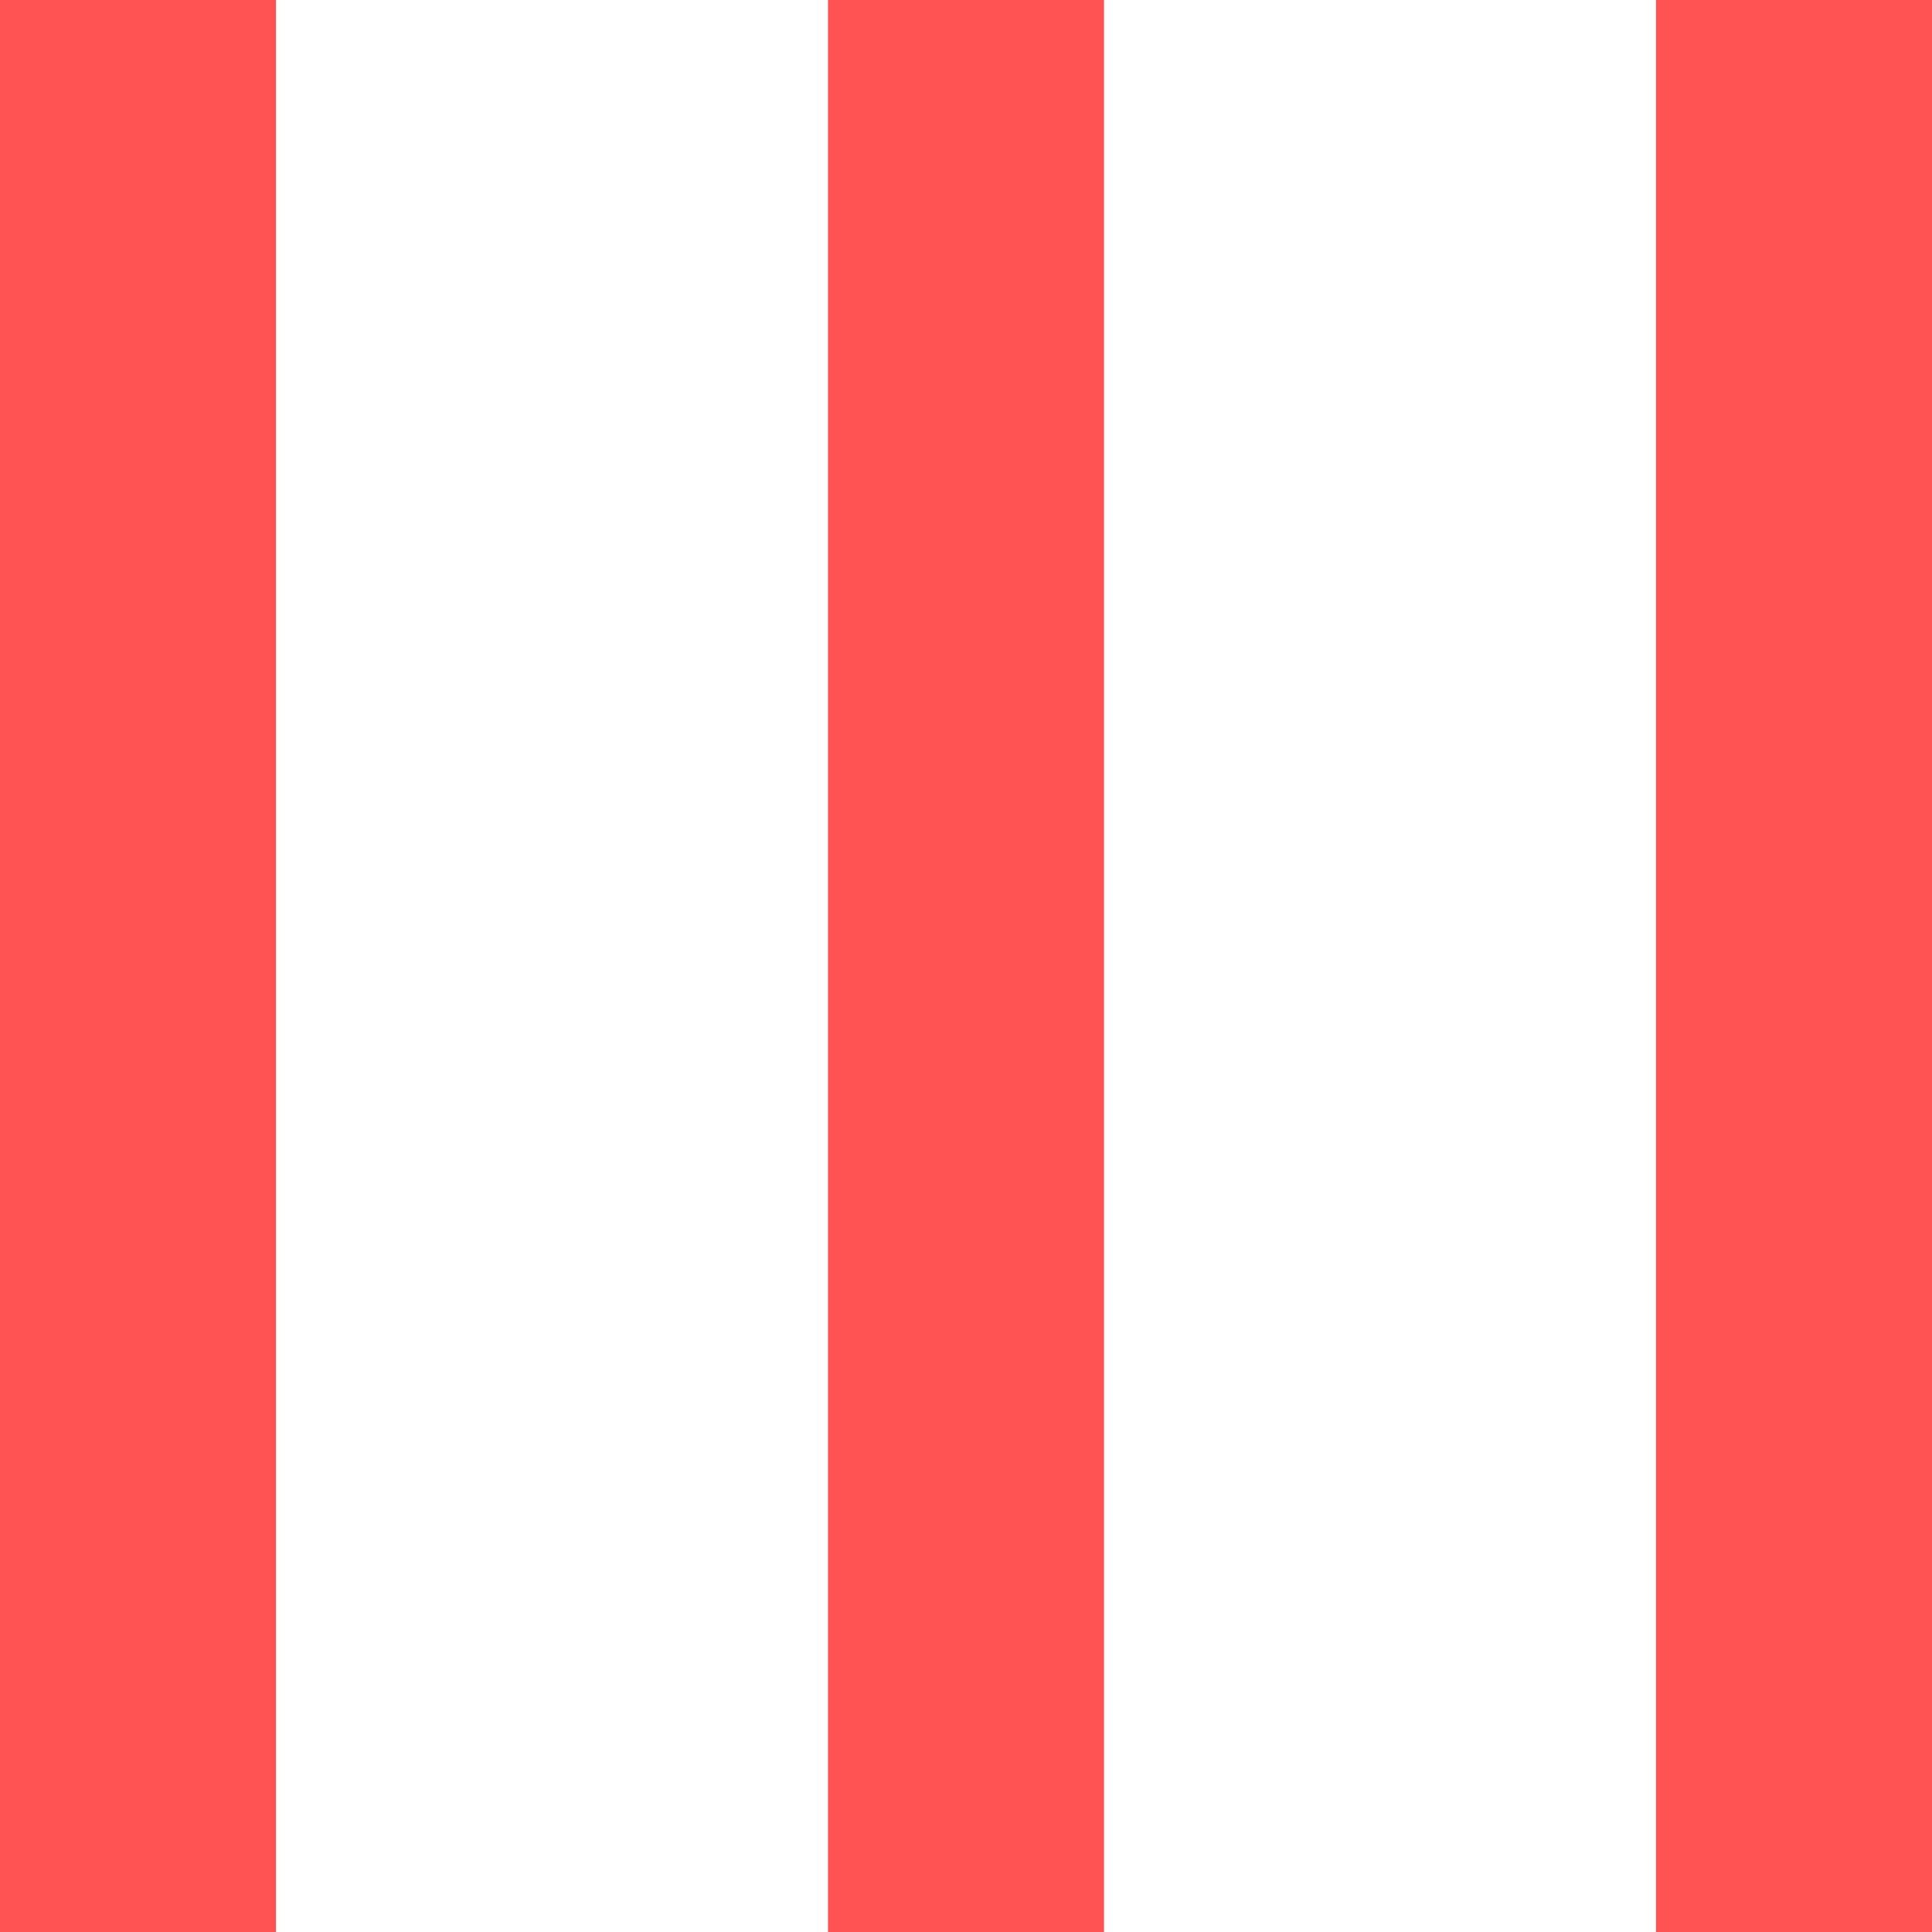 <?xml version="1.0" encoding="UTF-8"?> <svg xmlns="http://www.w3.org/2000/svg" width="14" height="14" viewBox="0 0 14 14" fill="none"> <rect width="2" height="14" fill="#FF5252"></rect> <rect x="6" width="2" height="14" fill="#FF5252"></rect> <rect x="12" width="2" height="14" fill="#FF5252"></rect> </svg> 